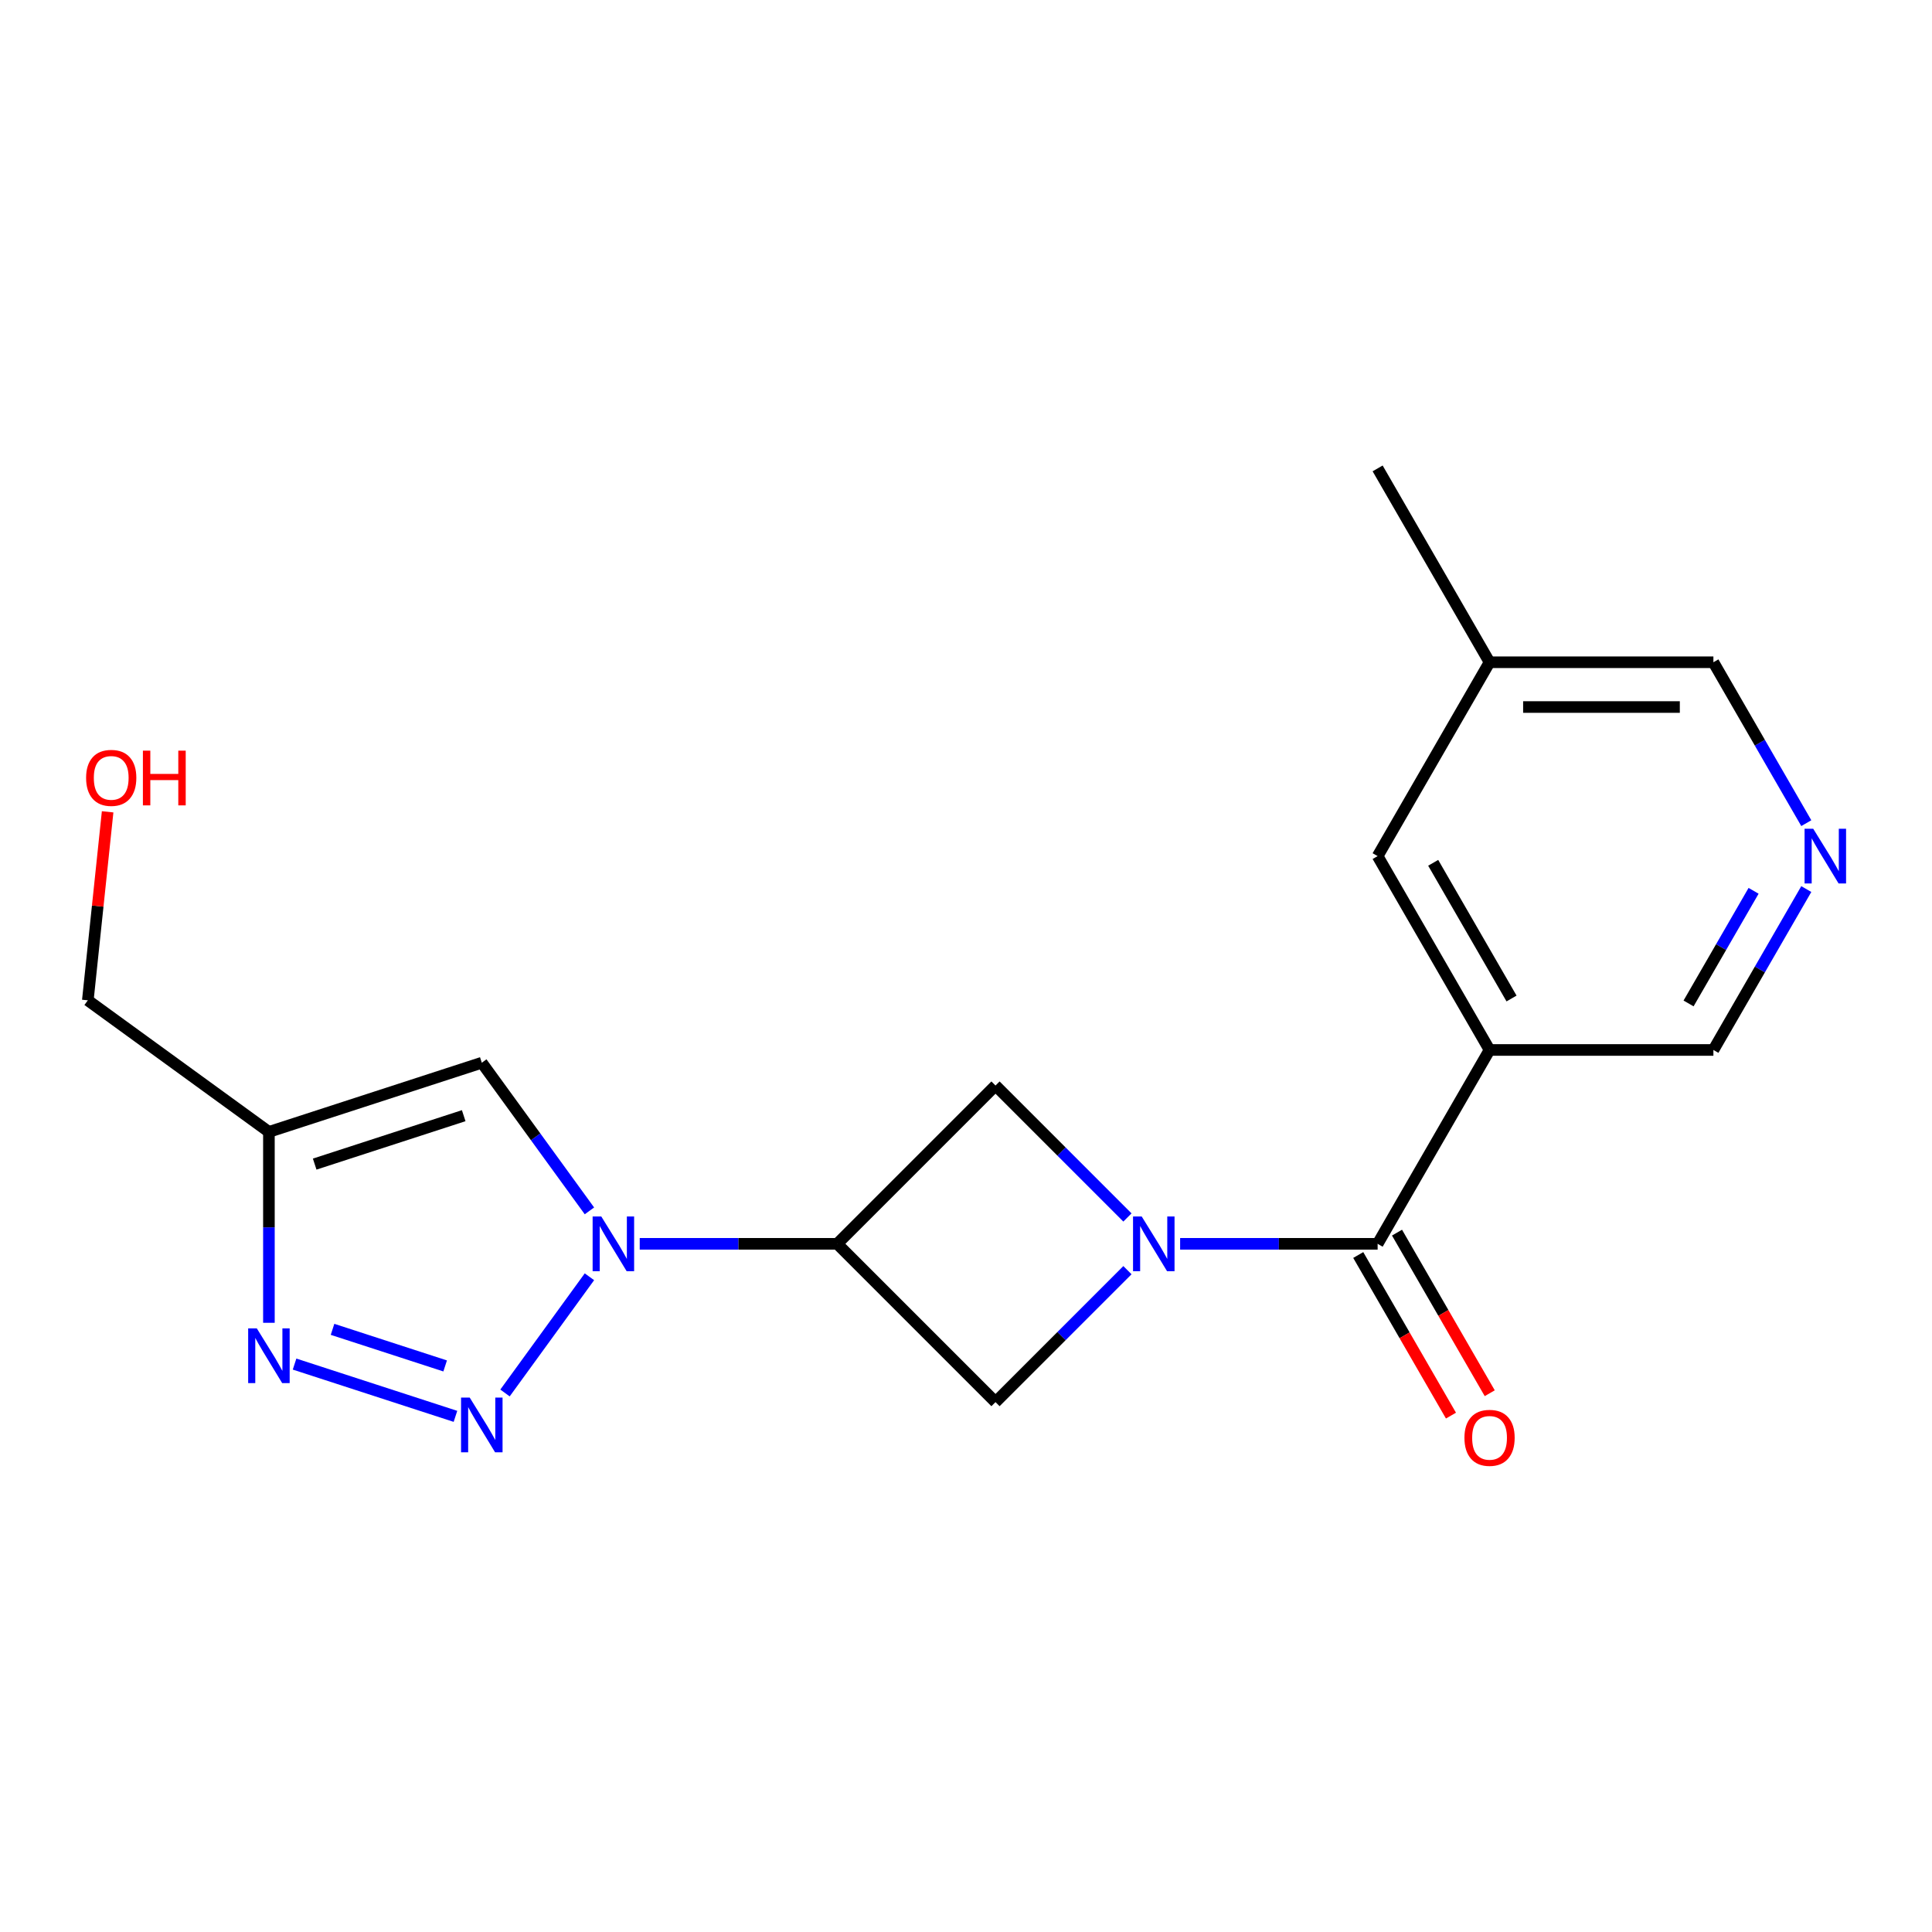 <?xml version='1.0' encoding='iso-8859-1'?>
<svg version='1.1' baseProfile='full'
              xmlns='http://www.w3.org/2000/svg'
                      xmlns:rdkit='http://www.rdkit.org/xml'
                      xmlns:xlink='http://www.w3.org/1999/xlink'
                  xml:space='preserve'
width='1000px' height='1000px' viewBox='0 0 1000 1000'>
<!-- END OF HEADER -->
<rect style='opacity:1.0;fill:#FFFFFF;stroke:none' width='1000' height='1000' x='0' y='0'> </rect>
<path class='bond-2' d='M 610.834,643.801 L 661.946,643.801' style='fill:none;fill-rule:evenodd;stroke:#0000FF;stroke-width:6px;stroke-linecap:butt;stroke-linejoin:miter;stroke-opacity:1' />
<path class='bond-2' d='M 661.946,643.801 L 713.059,643.801' style='fill:none;fill-rule:evenodd;stroke:#000000;stroke-width:6px;stroke-linecap:butt;stroke-linejoin:miter;stroke-opacity:1' />
<path class='bond-8' d='M 583.561,630.164 L 549.416,596.019' style='fill:none;fill-rule:evenodd;stroke:#0000FF;stroke-width:6px;stroke-linecap:butt;stroke-linejoin:miter;stroke-opacity:1' />
<path class='bond-8' d='M 549.416,596.019 L 515.271,561.874' style='fill:none;fill-rule:evenodd;stroke:#000000;stroke-width:6px;stroke-linecap:butt;stroke-linejoin:miter;stroke-opacity:1' />
<path class='bond-9' d='M 583.561,657.437 L 549.416,691.582' style='fill:none;fill-rule:evenodd;stroke:#0000FF;stroke-width:6px;stroke-linecap:butt;stroke-linejoin:miter;stroke-opacity:1' />
<path class='bond-9' d='M 549.416,691.582 L 515.271,725.727' style='fill:none;fill-rule:evenodd;stroke:#000000;stroke-width:6px;stroke-linecap:butt;stroke-linejoin:miter;stroke-opacity:1' />
<path class='bond-0' d='M 331.118,643.801 L 382.231,643.801' style='fill:none;fill-rule:evenodd;stroke:#0000FF;stroke-width:6px;stroke-linecap:butt;stroke-linejoin:miter;stroke-opacity:1' />
<path class='bond-0' d='M 382.231,643.801 L 433.344,643.801' style='fill:none;fill-rule:evenodd;stroke:#000000;stroke-width:6px;stroke-linecap:butt;stroke-linejoin:miter;stroke-opacity:1' />
<path class='bond-1' d='M 305.09,660.857 L 261.389,721.005' style='fill:none;fill-rule:evenodd;stroke:#0000FF;stroke-width:6px;stroke-linecap:butt;stroke-linejoin:miter;stroke-opacity:1' />
<path class='bond-5' d='M 305.09,626.744 L 277.235,588.405' style='fill:none;fill-rule:evenodd;stroke:#0000FF;stroke-width:6px;stroke-linecap:butt;stroke-linejoin:miter;stroke-opacity:1' />
<path class='bond-5' d='M 277.235,588.405 L 249.38,550.066' style='fill:none;fill-rule:evenodd;stroke:#000000;stroke-width:6px;stroke-linecap:butt;stroke-linejoin:miter;stroke-opacity:1' />
<path class='bond-4' d='M 235.743,733.104 L 152.467,706.046' style='fill:none;fill-rule:evenodd;stroke:#0000FF;stroke-width:6px;stroke-linecap:butt;stroke-linejoin:miter;stroke-opacity:1' />
<path class='bond-4' d='M 230.413,707.007 L 172.119,688.066' style='fill:none;fill-rule:evenodd;stroke:#0000FF;stroke-width:6px;stroke-linecap:butt;stroke-linejoin:miter;stroke-opacity:1' />
<path class='bond-6' d='M 713.059,643.801 L 770.99,543.461' style='fill:none;fill-rule:evenodd;stroke:#000000;stroke-width:6px;stroke-linecap:butt;stroke-linejoin:miter;stroke-opacity:1' />
<path class='bond-12' d='M 703.025,649.594 L 727.021,691.155' style='fill:none;fill-rule:evenodd;stroke:#000000;stroke-width:6px;stroke-linecap:butt;stroke-linejoin:miter;stroke-opacity:1' />
<path class='bond-12' d='M 727.021,691.155 L 751.016,732.717' style='fill:none;fill-rule:evenodd;stroke:#FF0000;stroke-width:6px;stroke-linecap:butt;stroke-linejoin:miter;stroke-opacity:1' />
<path class='bond-12' d='M 723.093,638.008 L 747.089,679.569' style='fill:none;fill-rule:evenodd;stroke:#000000;stroke-width:6px;stroke-linecap:butt;stroke-linejoin:miter;stroke-opacity:1' />
<path class='bond-12' d='M 747.089,679.569 L 771.084,721.13' style='fill:none;fill-rule:evenodd;stroke:#FF0000;stroke-width:6px;stroke-linecap:butt;stroke-linejoin:miter;stroke-opacity:1' />
<path class='bond-3' d='M 433.344,643.801 L 515.271,725.727' style='fill:none;fill-rule:evenodd;stroke:#000000;stroke-width:6px;stroke-linecap:butt;stroke-linejoin:miter;stroke-opacity:1' />
<path class='bond-19' d='M 433.344,643.801 L 515.271,561.874' style='fill:none;fill-rule:evenodd;stroke:#000000;stroke-width:6px;stroke-linecap:butt;stroke-linejoin:miter;stroke-opacity:1' />
<path class='bond-20' d='M 139.189,684.675 L 139.189,635.272' style='fill:none;fill-rule:evenodd;stroke:#0000FF;stroke-width:6px;stroke-linecap:butt;stroke-linejoin:miter;stroke-opacity:1' />
<path class='bond-20' d='M 139.189,635.272 L 139.189,585.87' style='fill:none;fill-rule:evenodd;stroke:#000000;stroke-width:6px;stroke-linecap:butt;stroke-linejoin:miter;stroke-opacity:1' />
<path class='bond-7' d='M 249.38,550.066 L 139.189,585.87' style='fill:none;fill-rule:evenodd;stroke:#000000;stroke-width:6px;stroke-linecap:butt;stroke-linejoin:miter;stroke-opacity:1' />
<path class='bond-7' d='M 240.012,577.475 L 162.878,602.537' style='fill:none;fill-rule:evenodd;stroke:#000000;stroke-width:6px;stroke-linecap:butt;stroke-linejoin:miter;stroke-opacity:1' />
<path class='bond-11' d='M 770.99,543.461 L 713.059,443.122' style='fill:none;fill-rule:evenodd;stroke:#000000;stroke-width:6px;stroke-linecap:butt;stroke-linejoin:miter;stroke-opacity:1' />
<path class='bond-11' d='M 782.368,516.824 L 741.817,446.587' style='fill:none;fill-rule:evenodd;stroke:#000000;stroke-width:6px;stroke-linecap:butt;stroke-linejoin:miter;stroke-opacity:1' />
<path class='bond-13' d='M 770.99,543.461 L 886.852,543.461' style='fill:none;fill-rule:evenodd;stroke:#000000;stroke-width:6px;stroke-linecap:butt;stroke-linejoin:miter;stroke-opacity:1' />
<path class='bond-15' d='M 139.189,585.87 L 45.455,517.768' style='fill:none;fill-rule:evenodd;stroke:#000000;stroke-width:6px;stroke-linecap:butt;stroke-linejoin:miter;stroke-opacity:1' />
<path class='bond-10' d='M 934.935,460.179 L 910.894,501.82' style='fill:none;fill-rule:evenodd;stroke:#0000FF;stroke-width:6px;stroke-linecap:butt;stroke-linejoin:miter;stroke-opacity:1' />
<path class='bond-10' d='M 910.894,501.82 L 886.852,543.461' style='fill:none;fill-rule:evenodd;stroke:#000000;stroke-width:6px;stroke-linecap:butt;stroke-linejoin:miter;stroke-opacity:1' />
<path class='bond-10' d='M 907.655,461.085 L 890.826,490.234' style='fill:none;fill-rule:evenodd;stroke:#0000FF;stroke-width:6px;stroke-linecap:butt;stroke-linejoin:miter;stroke-opacity:1' />
<path class='bond-10' d='M 890.826,490.234 L 873.997,519.383' style='fill:none;fill-rule:evenodd;stroke:#000000;stroke-width:6px;stroke-linecap:butt;stroke-linejoin:miter;stroke-opacity:1' />
<path class='bond-16' d='M 934.935,426.065 L 910.894,384.424' style='fill:none;fill-rule:evenodd;stroke:#0000FF;stroke-width:6px;stroke-linecap:butt;stroke-linejoin:miter;stroke-opacity:1' />
<path class='bond-16' d='M 910.894,384.424 L 886.852,342.783' style='fill:none;fill-rule:evenodd;stroke:#000000;stroke-width:6px;stroke-linecap:butt;stroke-linejoin:miter;stroke-opacity:1' />
<path class='bond-14' d='M 713.059,443.122 L 770.99,342.783' style='fill:none;fill-rule:evenodd;stroke:#000000;stroke-width:6px;stroke-linecap:butt;stroke-linejoin:miter;stroke-opacity:1' />
<path class='bond-18' d='M 770.99,342.783 L 713.059,242.443' style='fill:none;fill-rule:evenodd;stroke:#000000;stroke-width:6px;stroke-linecap:butt;stroke-linejoin:miter;stroke-opacity:1' />
<path class='bond-21' d='M 770.99,342.783 L 886.852,342.783' style='fill:none;fill-rule:evenodd;stroke:#000000;stroke-width:6px;stroke-linecap:butt;stroke-linejoin:miter;stroke-opacity:1' />
<path class='bond-21' d='M 788.369,365.955 L 869.473,365.955' style='fill:none;fill-rule:evenodd;stroke:#000000;stroke-width:6px;stroke-linecap:butt;stroke-linejoin:miter;stroke-opacity:1' />
<path class='bond-17' d='M 45.455,517.768 L 50.582,468.983' style='fill:none;fill-rule:evenodd;stroke:#000000;stroke-width:6px;stroke-linecap:butt;stroke-linejoin:miter;stroke-opacity:1' />
<path class='bond-17' d='M 50.582,468.983 L 55.71,420.197' style='fill:none;fill-rule:evenodd;stroke:#FF0000;stroke-width:6px;stroke-linecap:butt;stroke-linejoin:miter;stroke-opacity:1' />
<path  class='atom-0' d='M 590.937 629.641
L 600.217 644.641
Q 601.137 646.121, 602.617 648.801
Q 604.097 651.481, 604.177 651.641
L 604.177 629.641
L 607.937 629.641
L 607.937 657.961
L 604.057 657.961
L 594.097 641.561
Q 592.937 639.641, 591.697 637.441
Q 590.497 635.241, 590.137 634.561
L 590.137 657.961
L 586.457 657.961
L 586.457 629.641
L 590.937 629.641
' fill='#0000FF'/>
<path  class='atom-1' d='M 311.222 629.641
L 320.502 644.641
Q 321.422 646.121, 322.902 648.801
Q 324.382 651.481, 324.462 651.641
L 324.462 629.641
L 328.222 629.641
L 328.222 657.961
L 324.342 657.961
L 314.382 641.561
Q 313.222 639.641, 311.982 637.441
Q 310.782 635.241, 310.422 634.561
L 310.422 657.961
L 306.742 657.961
L 306.742 629.641
L 311.222 629.641
' fill='#0000FF'/>
<path  class='atom-2' d='M 243.12 723.375
L 252.4 738.375
Q 253.32 739.855, 254.8 742.535
Q 256.28 745.215, 256.36 745.375
L 256.36 723.375
L 260.12 723.375
L 260.12 751.695
L 256.24 751.695
L 246.28 735.295
Q 245.12 733.375, 243.88 731.175
Q 242.68 728.975, 242.32 728.295
L 242.32 751.695
L 238.64 751.695
L 238.64 723.375
L 243.12 723.375
' fill='#0000FF'/>
<path  class='atom-5' d='M 132.929 687.572
L 142.209 702.572
Q 143.129 704.052, 144.609 706.732
Q 146.089 709.412, 146.169 709.572
L 146.169 687.572
L 149.929 687.572
L 149.929 715.892
L 146.049 715.892
L 136.089 699.492
Q 134.929 697.572, 133.689 695.372
Q 132.489 693.172, 132.129 692.492
L 132.129 715.892
L 128.449 715.892
L 128.449 687.572
L 132.929 687.572
' fill='#0000FF'/>
<path  class='atom-11' d='M 938.523 428.962
L 947.803 443.962
Q 948.723 445.442, 950.203 448.122
Q 951.683 450.802, 951.763 450.962
L 951.763 428.962
L 955.523 428.962
L 955.523 457.282
L 951.643 457.282
L 941.683 440.882
Q 940.523 438.962, 939.283 436.762
Q 938.083 434.562, 937.723 433.882
L 937.723 457.282
L 934.043 457.282
L 934.043 428.962
L 938.523 428.962
' fill='#0000FF'/>
<path  class='atom-13' d='M 757.99 744.22
Q 757.99 737.42, 761.35 733.62
Q 764.71 729.82, 770.99 729.82
Q 777.27 729.82, 780.63 733.62
Q 783.99 737.42, 783.99 744.22
Q 783.99 751.1, 780.59 755.02
Q 777.19 758.9, 770.99 758.9
Q 764.75 758.9, 761.35 755.02
Q 757.99 751.14, 757.99 744.22
M 770.99 755.7
Q 775.31 755.7, 777.63 752.82
Q 779.99 749.9, 779.99 744.22
Q 779.99 738.66, 777.63 735.86
Q 775.31 733.02, 770.99 733.02
Q 766.67 733.02, 764.31 735.82
Q 761.99 738.62, 761.99 744.22
Q 761.99 749.94, 764.31 752.82
Q 766.67 755.7, 770.99 755.7
' fill='#FF0000'/>
<path  class='atom-18' d='M 44.565 402.621
Q 44.565 395.821, 47.925 392.021
Q 51.285 388.221, 57.565 388.221
Q 63.845 388.221, 67.205 392.021
Q 70.565 395.821, 70.565 402.621
Q 70.565 409.501, 67.165 413.421
Q 63.765 417.301, 57.565 417.301
Q 51.325 417.301, 47.925 413.421
Q 44.565 409.541, 44.565 402.621
M 57.565 414.101
Q 61.885 414.101, 64.205 411.221
Q 66.565 408.301, 66.565 402.621
Q 66.565 397.061, 64.205 394.261
Q 61.885 391.421, 57.565 391.421
Q 53.245 391.421, 50.885 394.221
Q 48.565 397.021, 48.565 402.621
Q 48.565 408.341, 50.885 411.221
Q 53.245 414.101, 57.565 414.101
' fill='#FF0000'/>
<path  class='atom-18' d='M 73.965 388.541
L 77.805 388.541
L 77.805 400.581
L 92.285 400.581
L 92.285 388.541
L 96.125 388.541
L 96.125 416.861
L 92.285 416.861
L 92.285 403.781
L 77.805 403.781
L 77.805 416.861
L 73.965 416.861
L 73.965 388.541
' fill='#FF0000'/>
</svg>
